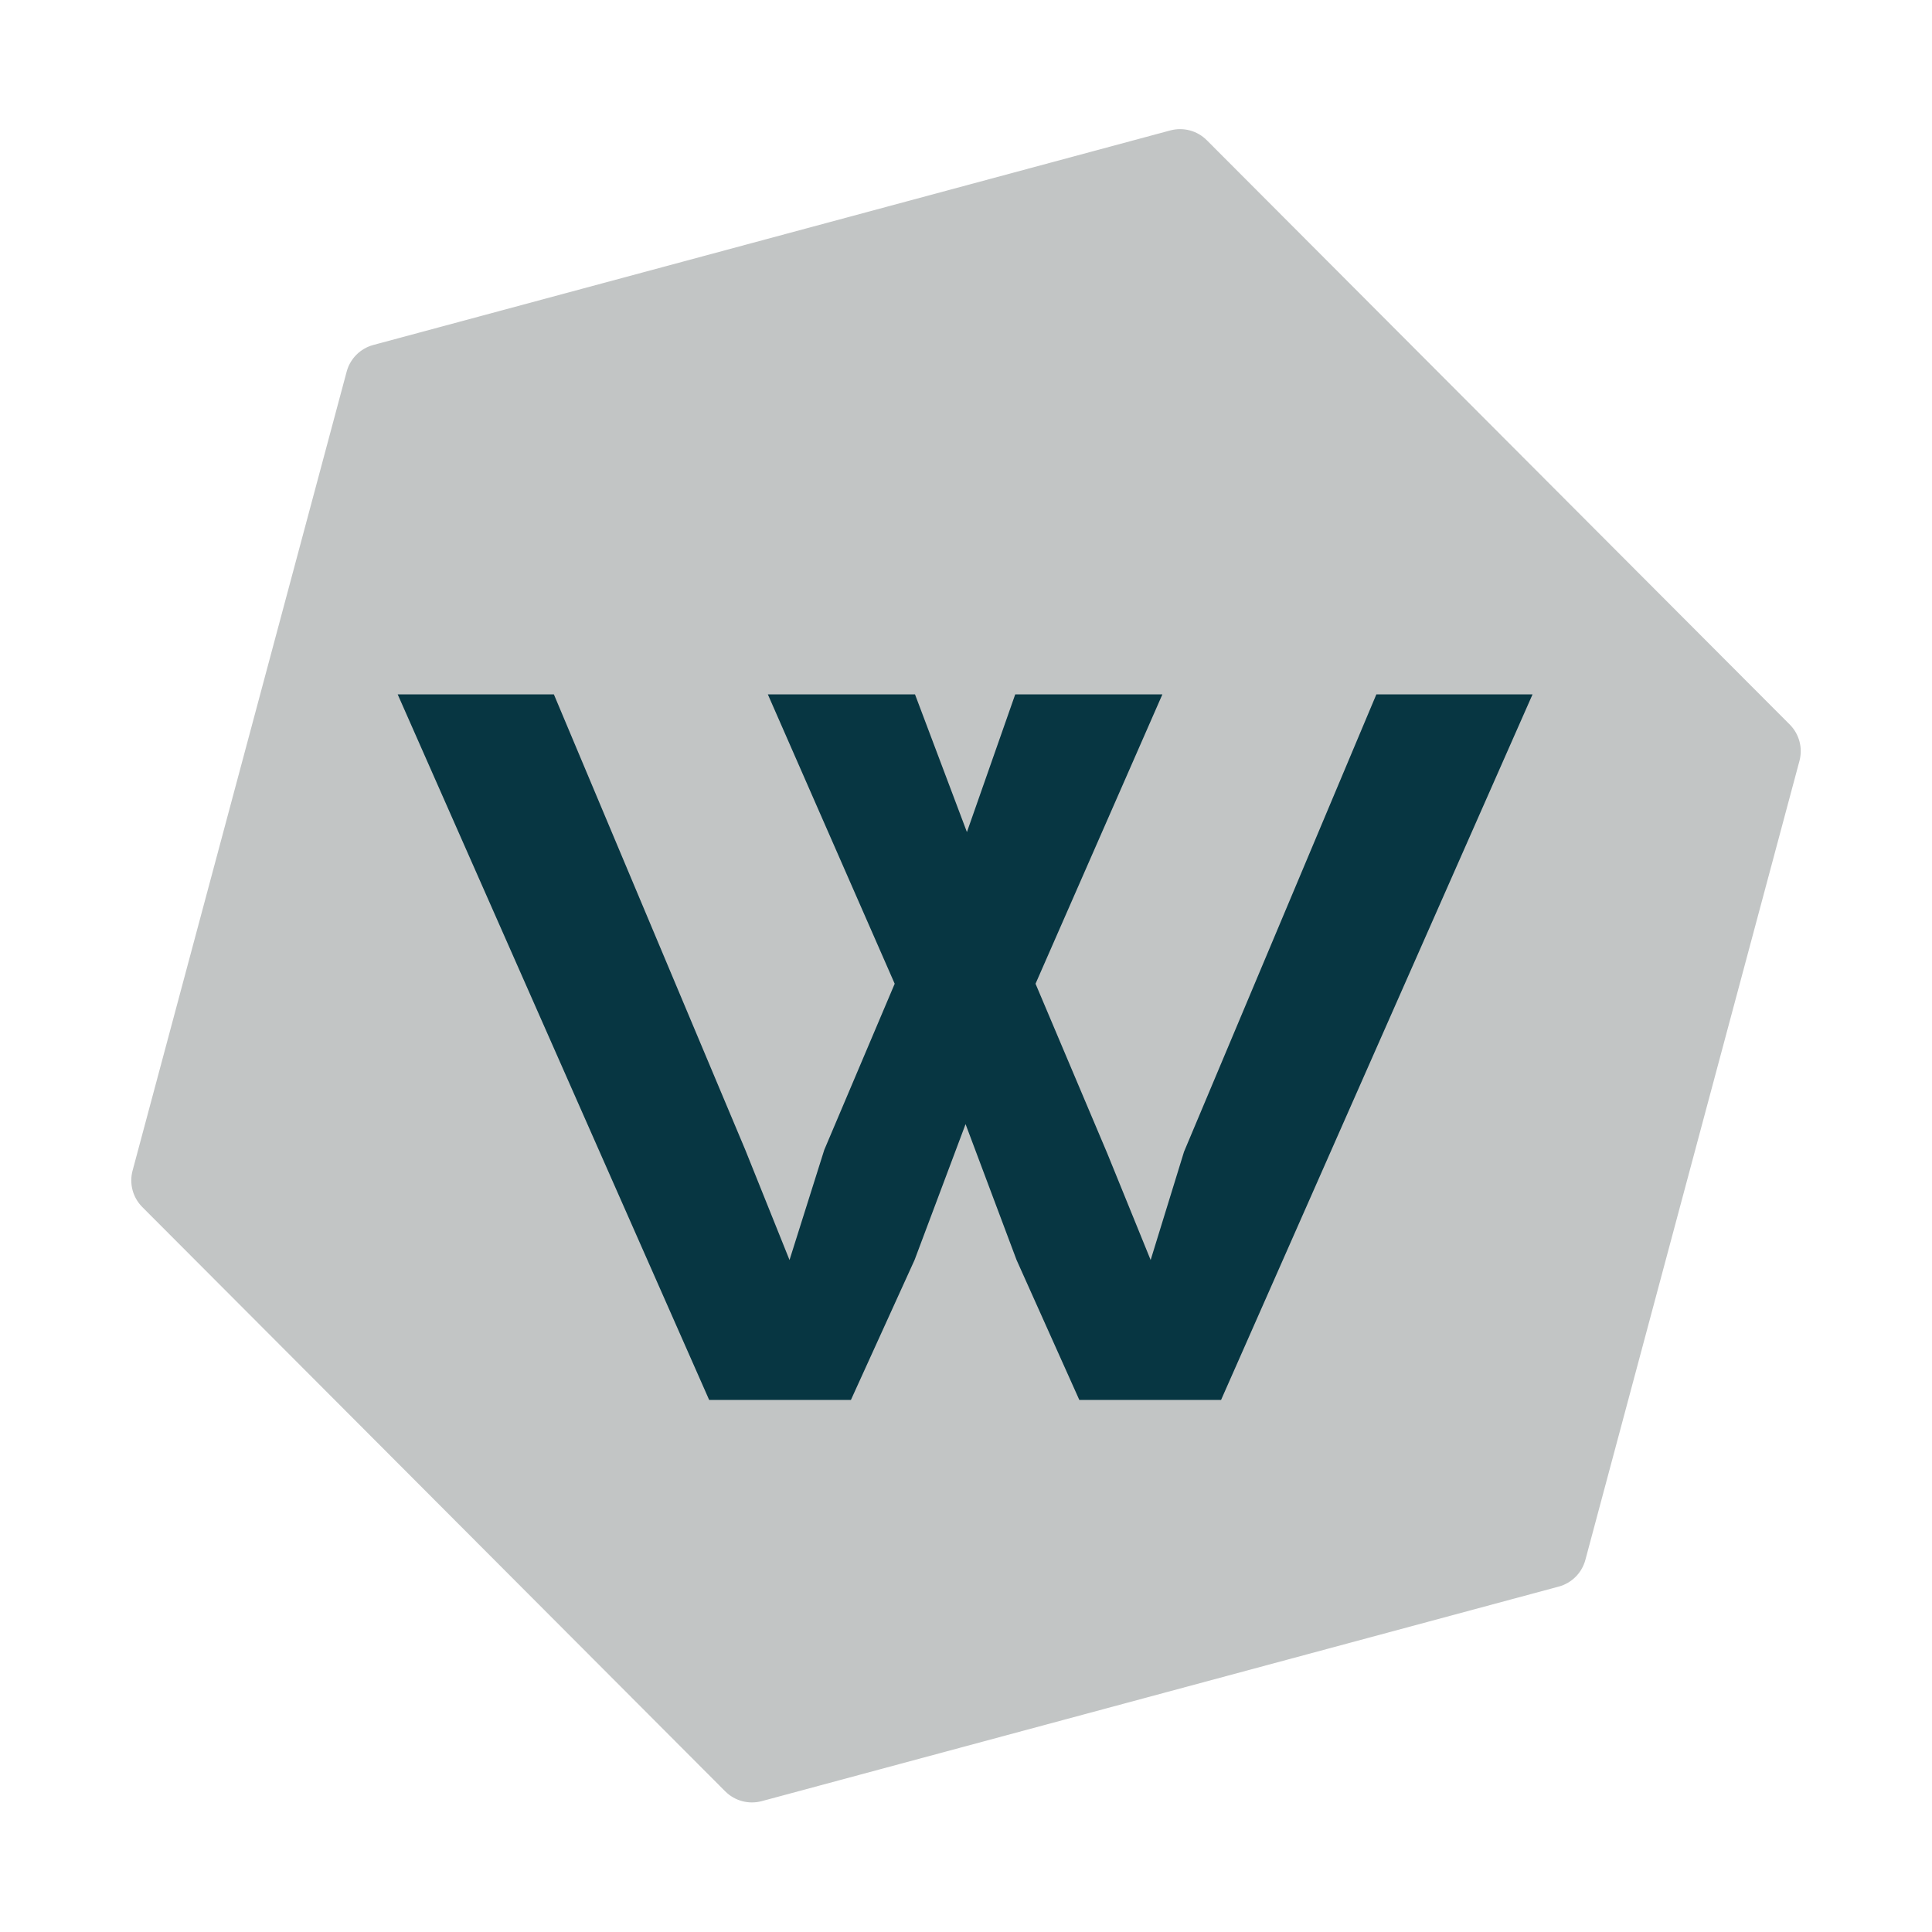 <svg width="1024" height="1024" viewBox="0 0 1024 1024" fill="none" xmlns="http://www.w3.org/2000/svg">
<g clip-path="url(#clip0)">
<path d="M620.27 69.131C627.185 67.269 634.569 69.247 639.627 74.317L948.589 384.001C953.63 389.054 955.596 396.409 953.749 403.303L840.276 826.79C838.429 833.684 833.048 839.071 826.157 840.926L403.746 954.639C396.83 956.501 389.447 954.522 384.388 949.452L75.426 639.768C70.385 634.716 68.419 627.36 70.266 620.466L183.739 196.98C185.586 190.086 190.967 184.699 197.859 182.844L620.27 69.131Z" fill="#C2C5C5"/>
<path d="M210.785 368.04H293.568L395.014 609.451L418.461 667.83L436.884 609.451L474.208 521.404L406.977 368.04H484.975L512.489 441.014L538.09 368.04H616.088L548.856 521.404L586.898 611.365L609.867 667.83L627.572 610.408L729.496 368.04H812.279L647.191 742H572.064L538.808 667.83L511.771 595.813L484.735 667.83L451 742H375.873L210.785 368.04Z" fill="#073642"/>
</g>
<defs>
<clipPath id="clip0">
<rect width="1024" height="1024" fill="white"/>
</clipPath>
</defs>
</svg>
